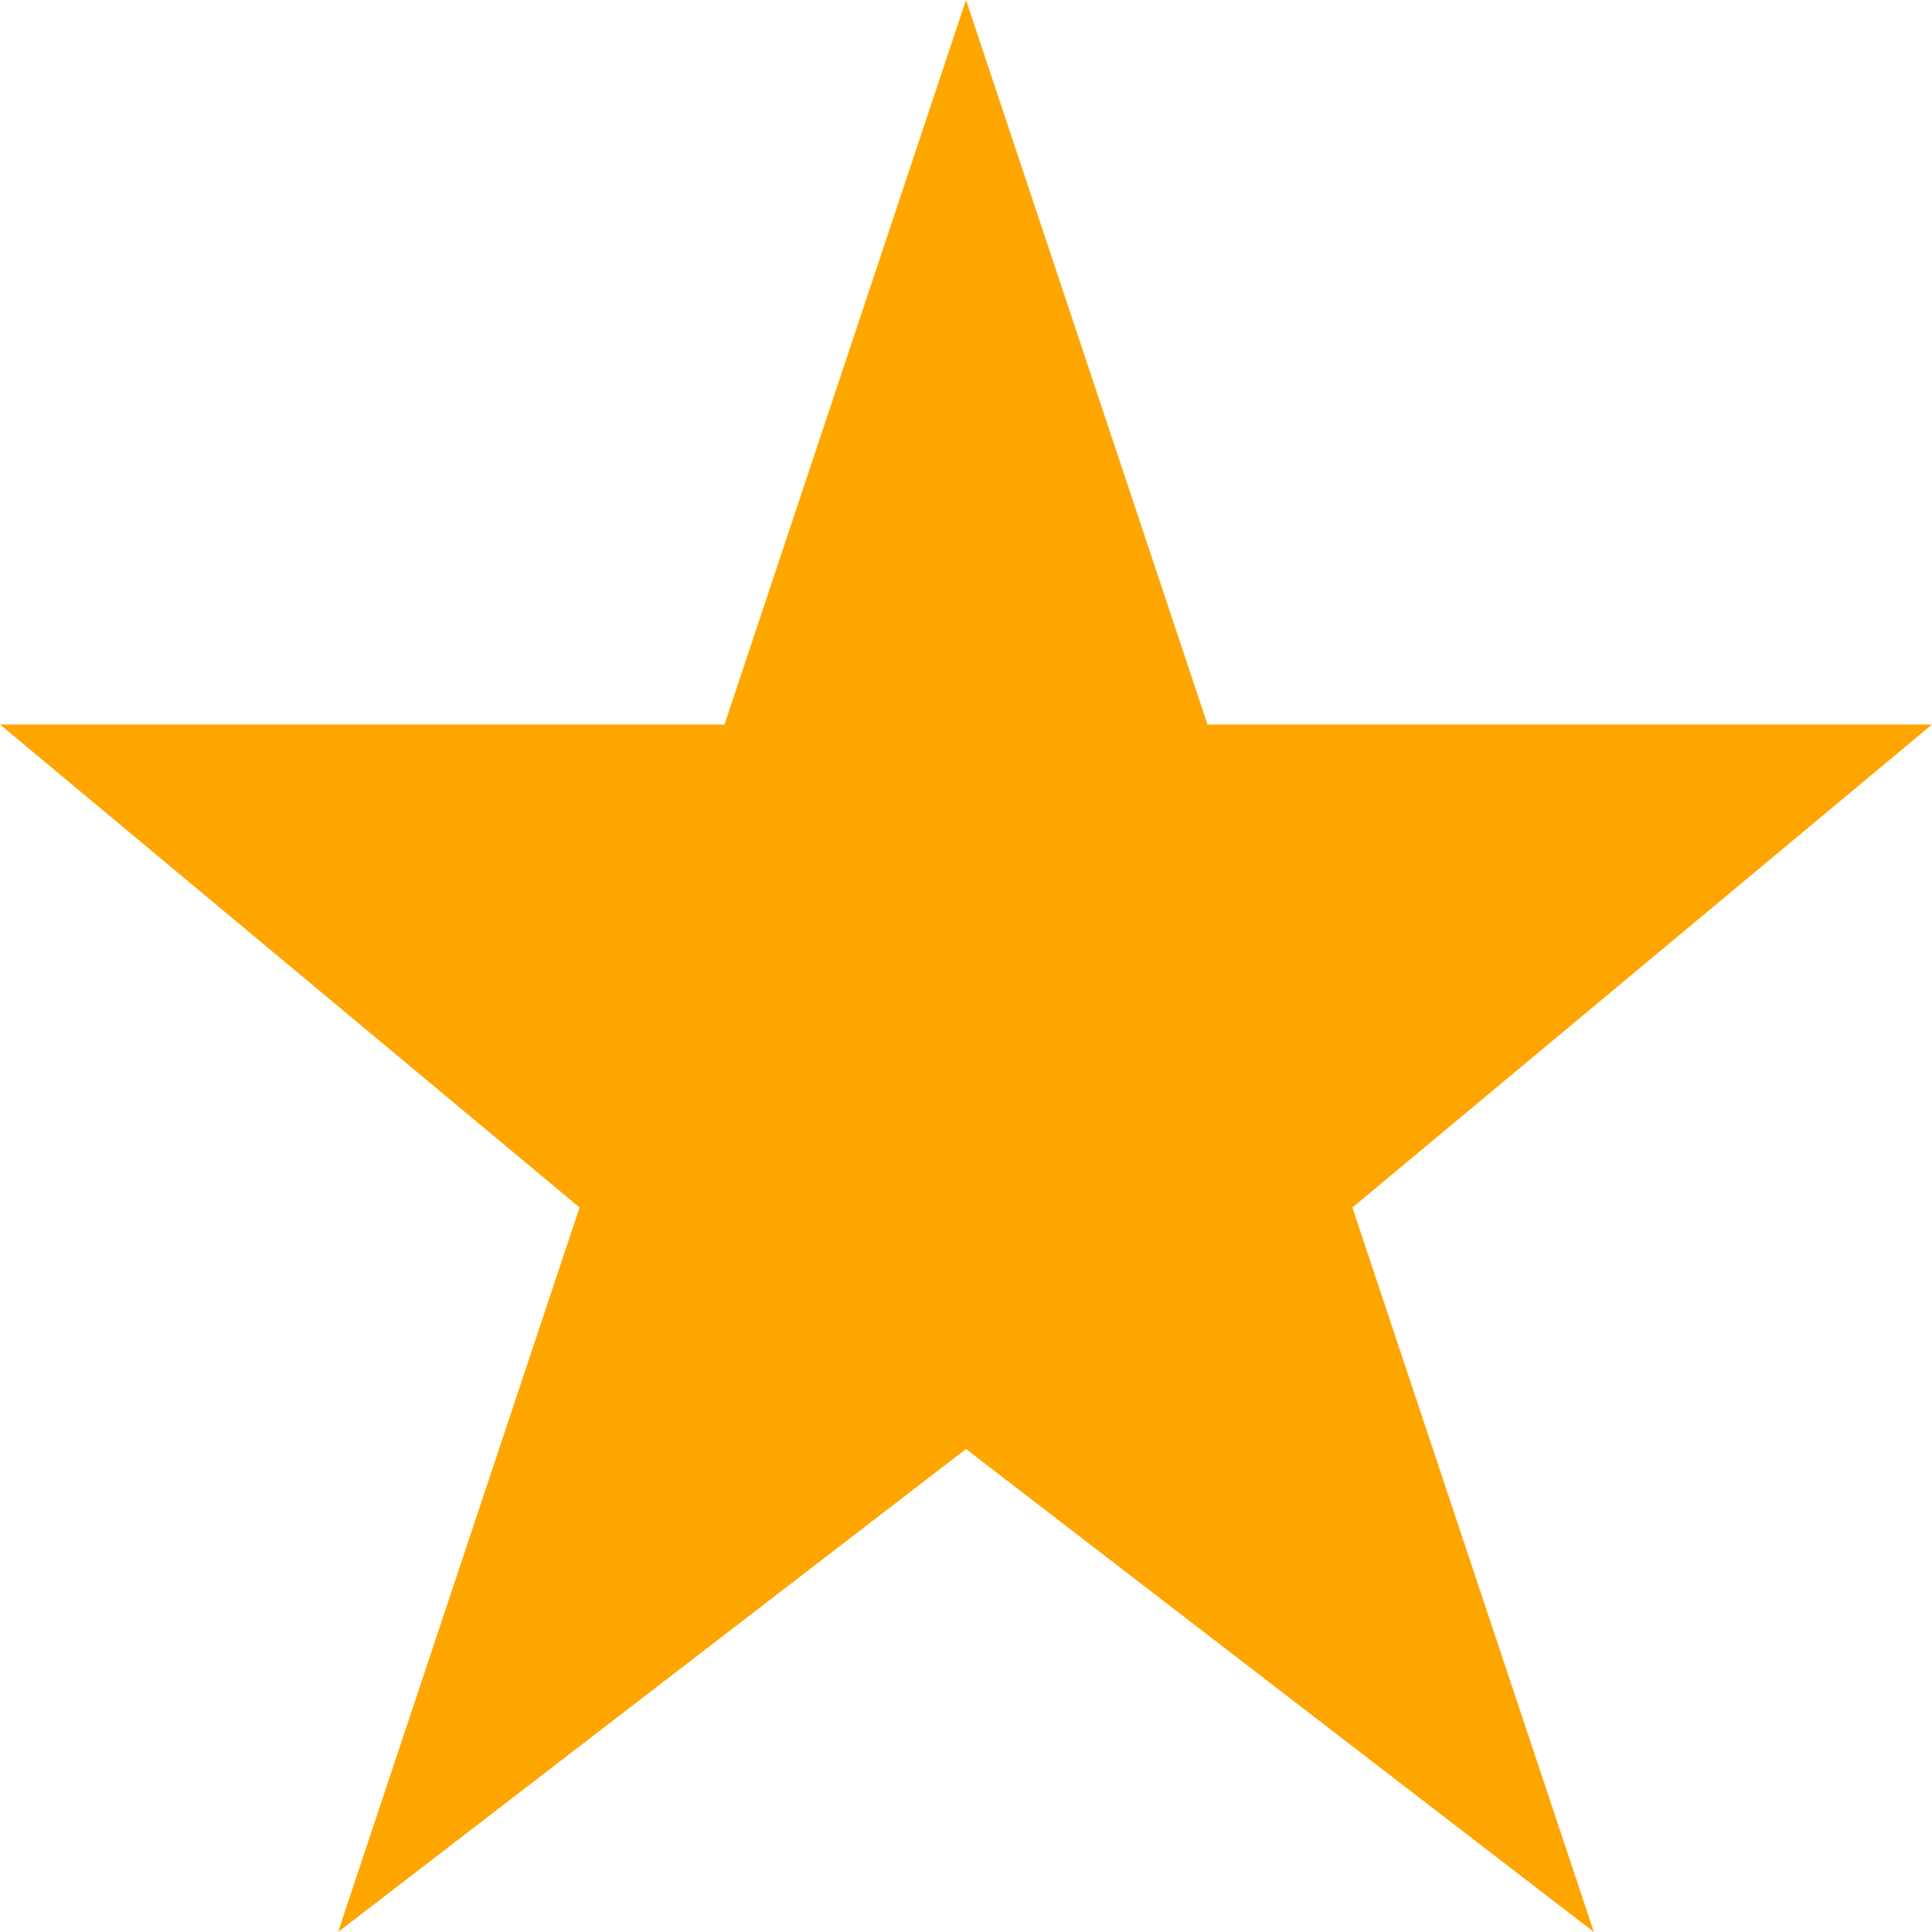 <?xml version="1.0" encoding="UTF-8"?>
<svg width="50" height="50" viewBox="0 0 50 50" xmlns="http://www.w3.org/2000/svg">
    <path d="M25 0 L31.25 18.75 L50 18.75 L35 31.25 L41.25 50 L25 37.5 L8.75 50 L15 31.25 L0 18.75 L18.75 18.75 Z" fill="#FFA500"/>
</svg> 